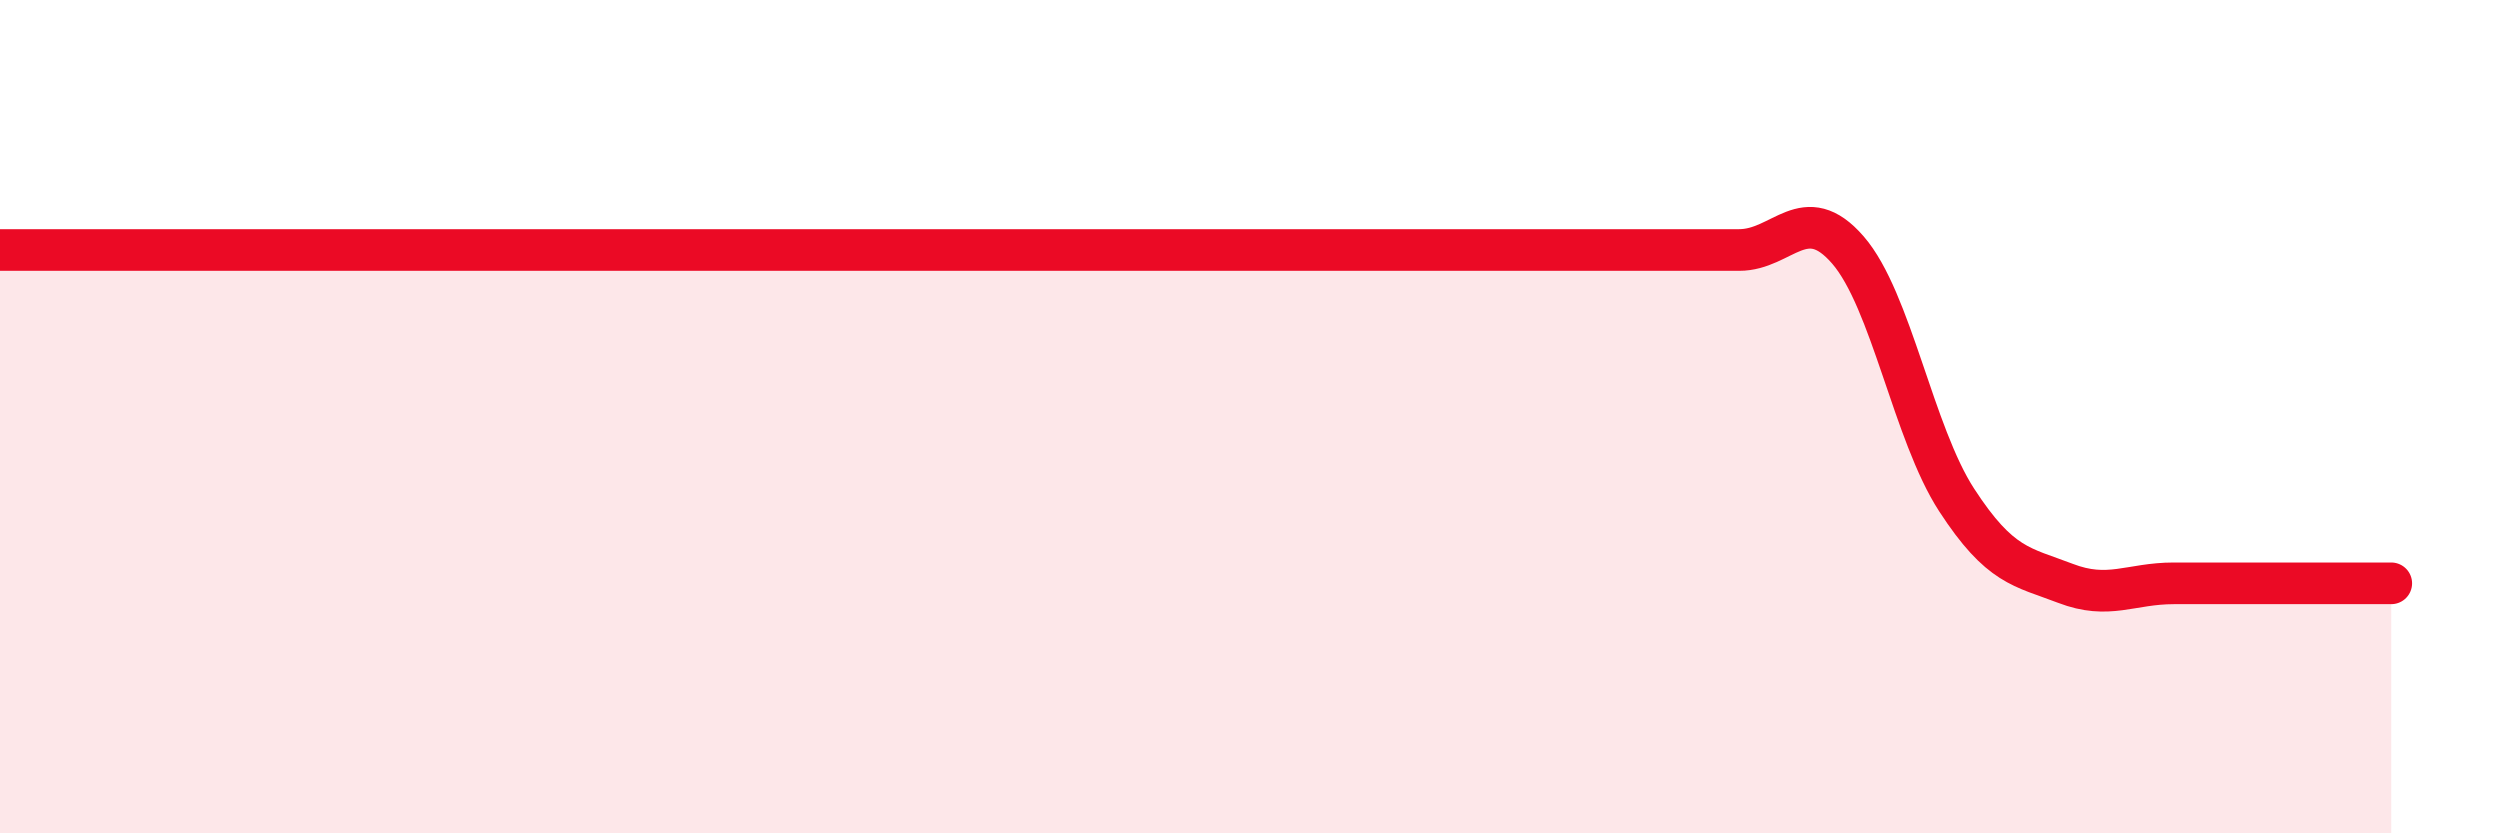 
    <svg width="60" height="20" viewBox="0 0 60 20" xmlns="http://www.w3.org/2000/svg">
      <path
        d="M 0,6 C 0.52,6 1.57,6 2.61,6 C 3.65,6 4.18,6 5.22,6 C 6.26,6 6.79,6 7.83,6 C 8.87,6 9.39,6 10.43,6 C 11.47,6 12,6 13.04,6 C 14.08,6 14.61,6 15.65,6 C 16.69,6 17.22,6 18.26,6 C 19.3,6 19.83,6 20.87,6 C 21.91,6 22.44,6 23.48,6 C 24.52,6 25.05,6 26.09,6 C 27.13,6 27.66,6 28.7,6 C 29.74,6 30.26,6 31.3,6 C 32.34,6 32.87,6 33.91,6 C 34.95,6 35.48,6 36.52,6 C 37.56,6 38.09,6 39.13,6 C 40.17,6 40.7,6 41.74,6 C 42.78,6 43.31,4.8 44.35,6 C 45.39,7.2 45.92,10.4 46.96,12 C 48,13.6 48.53,13.6 49.57,14 C 50.61,14.4 51.13,14 52.17,14 C 53.21,14 53.74,14 54.78,14 C 55.82,14 56.87,14 57.39,14L57.39 20L0 20Z"
        fill="#EB0A25"
        opacity="0.1"
        stroke-linecap="round"
        stroke-linejoin="round"
      />
      <path
        d="M 0,6 C 0.52,6 1.57,6 2.61,6 C 3.65,6 4.18,6 5.22,6 C 6.26,6 6.79,6 7.83,6 C 8.87,6 9.39,6 10.43,6 C 11.47,6 12,6 13.04,6 C 14.08,6 14.61,6 15.65,6 C 16.69,6 17.22,6 18.26,6 C 19.3,6 19.83,6 20.87,6 C 21.91,6 22.44,6 23.48,6 C 24.52,6 25.05,6 26.09,6 C 27.13,6 27.66,6 28.7,6 C 29.74,6 30.26,6 31.3,6 C 32.34,6 32.87,6 33.91,6 C 34.95,6 35.48,6 36.52,6 C 37.56,6 38.09,6 39.13,6 C 40.17,6 40.7,6 41.74,6 C 42.78,6 43.31,4.8 44.35,6 C 45.39,7.2 45.92,10.4 46.96,12 C 48,13.6 48.53,13.6 49.57,14 C 50.61,14.4 51.13,14 52.17,14 C 53.21,14 53.74,14 54.78,14 C 55.82,14 56.87,14 57.39,14"
        stroke="#EB0A25"
        stroke-width="1"
        fill="none"
        stroke-linecap="round"
        stroke-linejoin="round"
      />
    </svg>
  